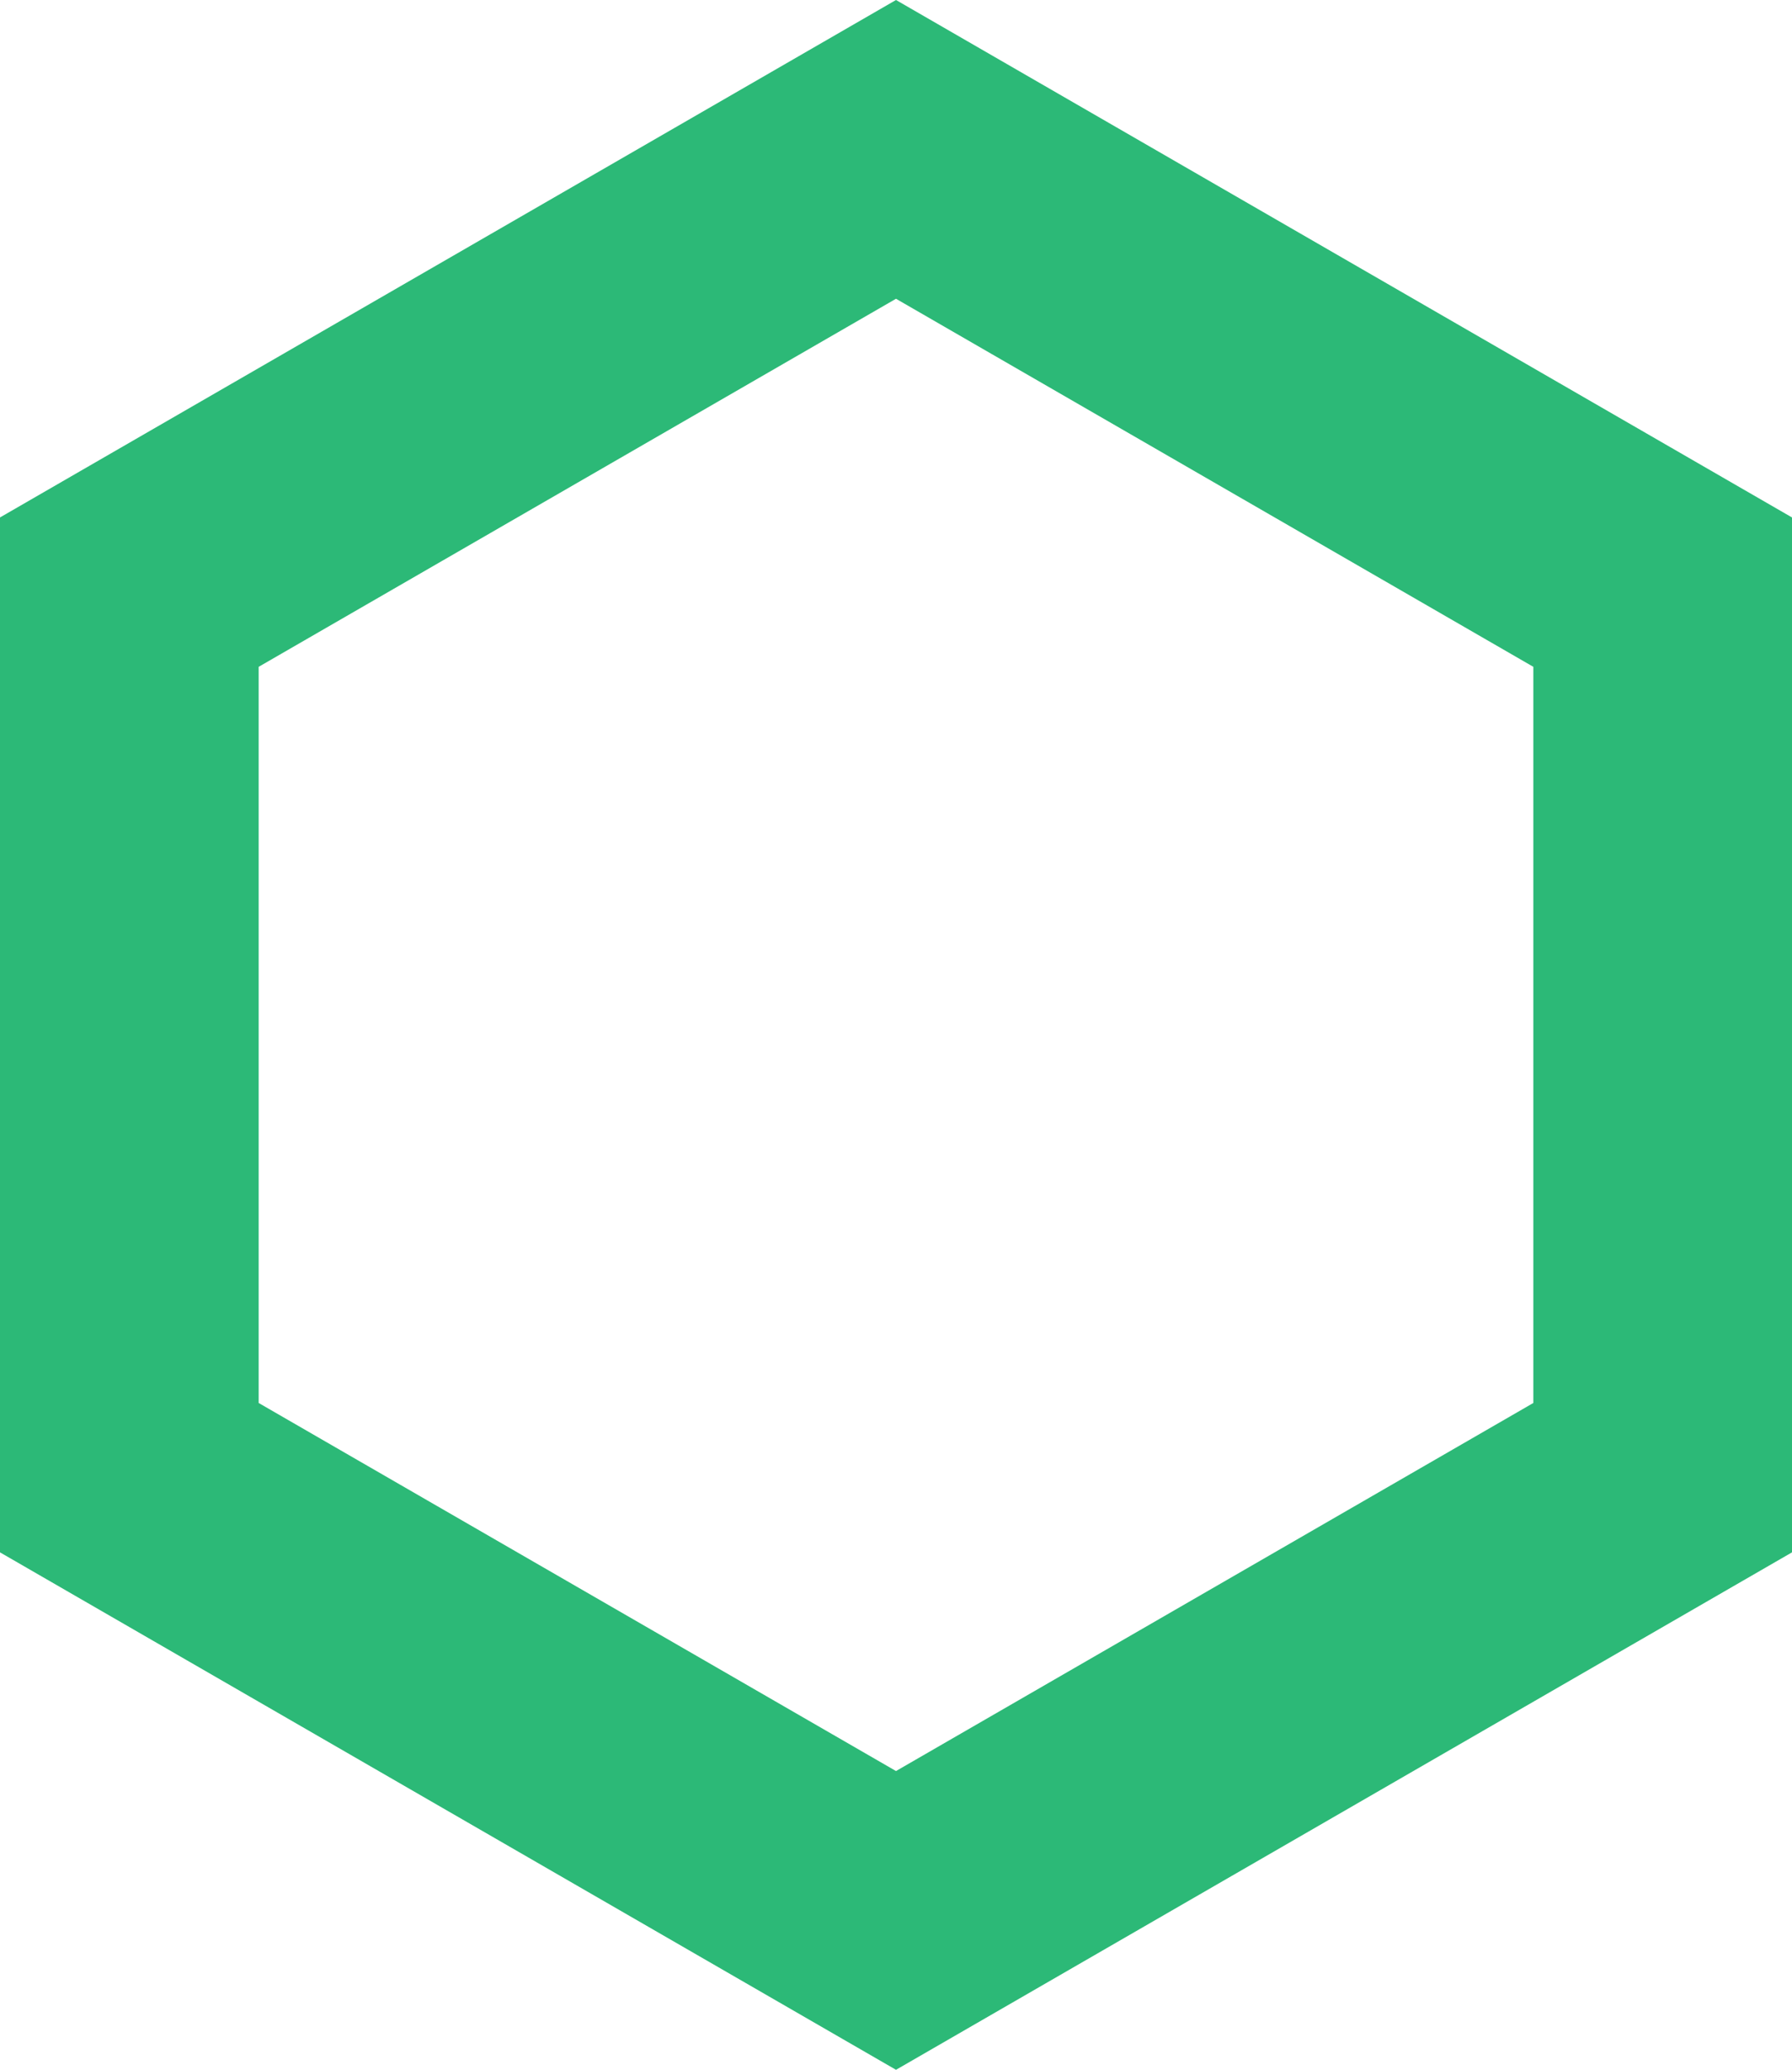 <svg xmlns="http://www.w3.org/2000/svg" width="55.426" height="64" viewBox="0 0 55.426 64">
  <g id="Group_1" data-name="Group 1" transform="translate(-697.287 -443)">
    <g id="Polygon_Copy" data-name="Polygon Copy" transform="translate(693 443)" fill="none" stroke-linecap="square" stroke-miterlimit="10">
      <path d="M32,0,59.713,16V48L32,64,4.287,48V16Z" stroke="none"/>
      <path d="M 32 9.238 L 12.287 20.619 L 12.287 43.381 L 32 54.762 L 51.713 43.381 L 51.713 20.619 L 32 9.238 M 32 0 L 59.713 16 L 59.713 48 L 32 64 L 4.287 48 L 4.287 16 L 32 0 Z" stroke="none" fill="#2cb977"/>
    </g>
  </g>
</svg>
